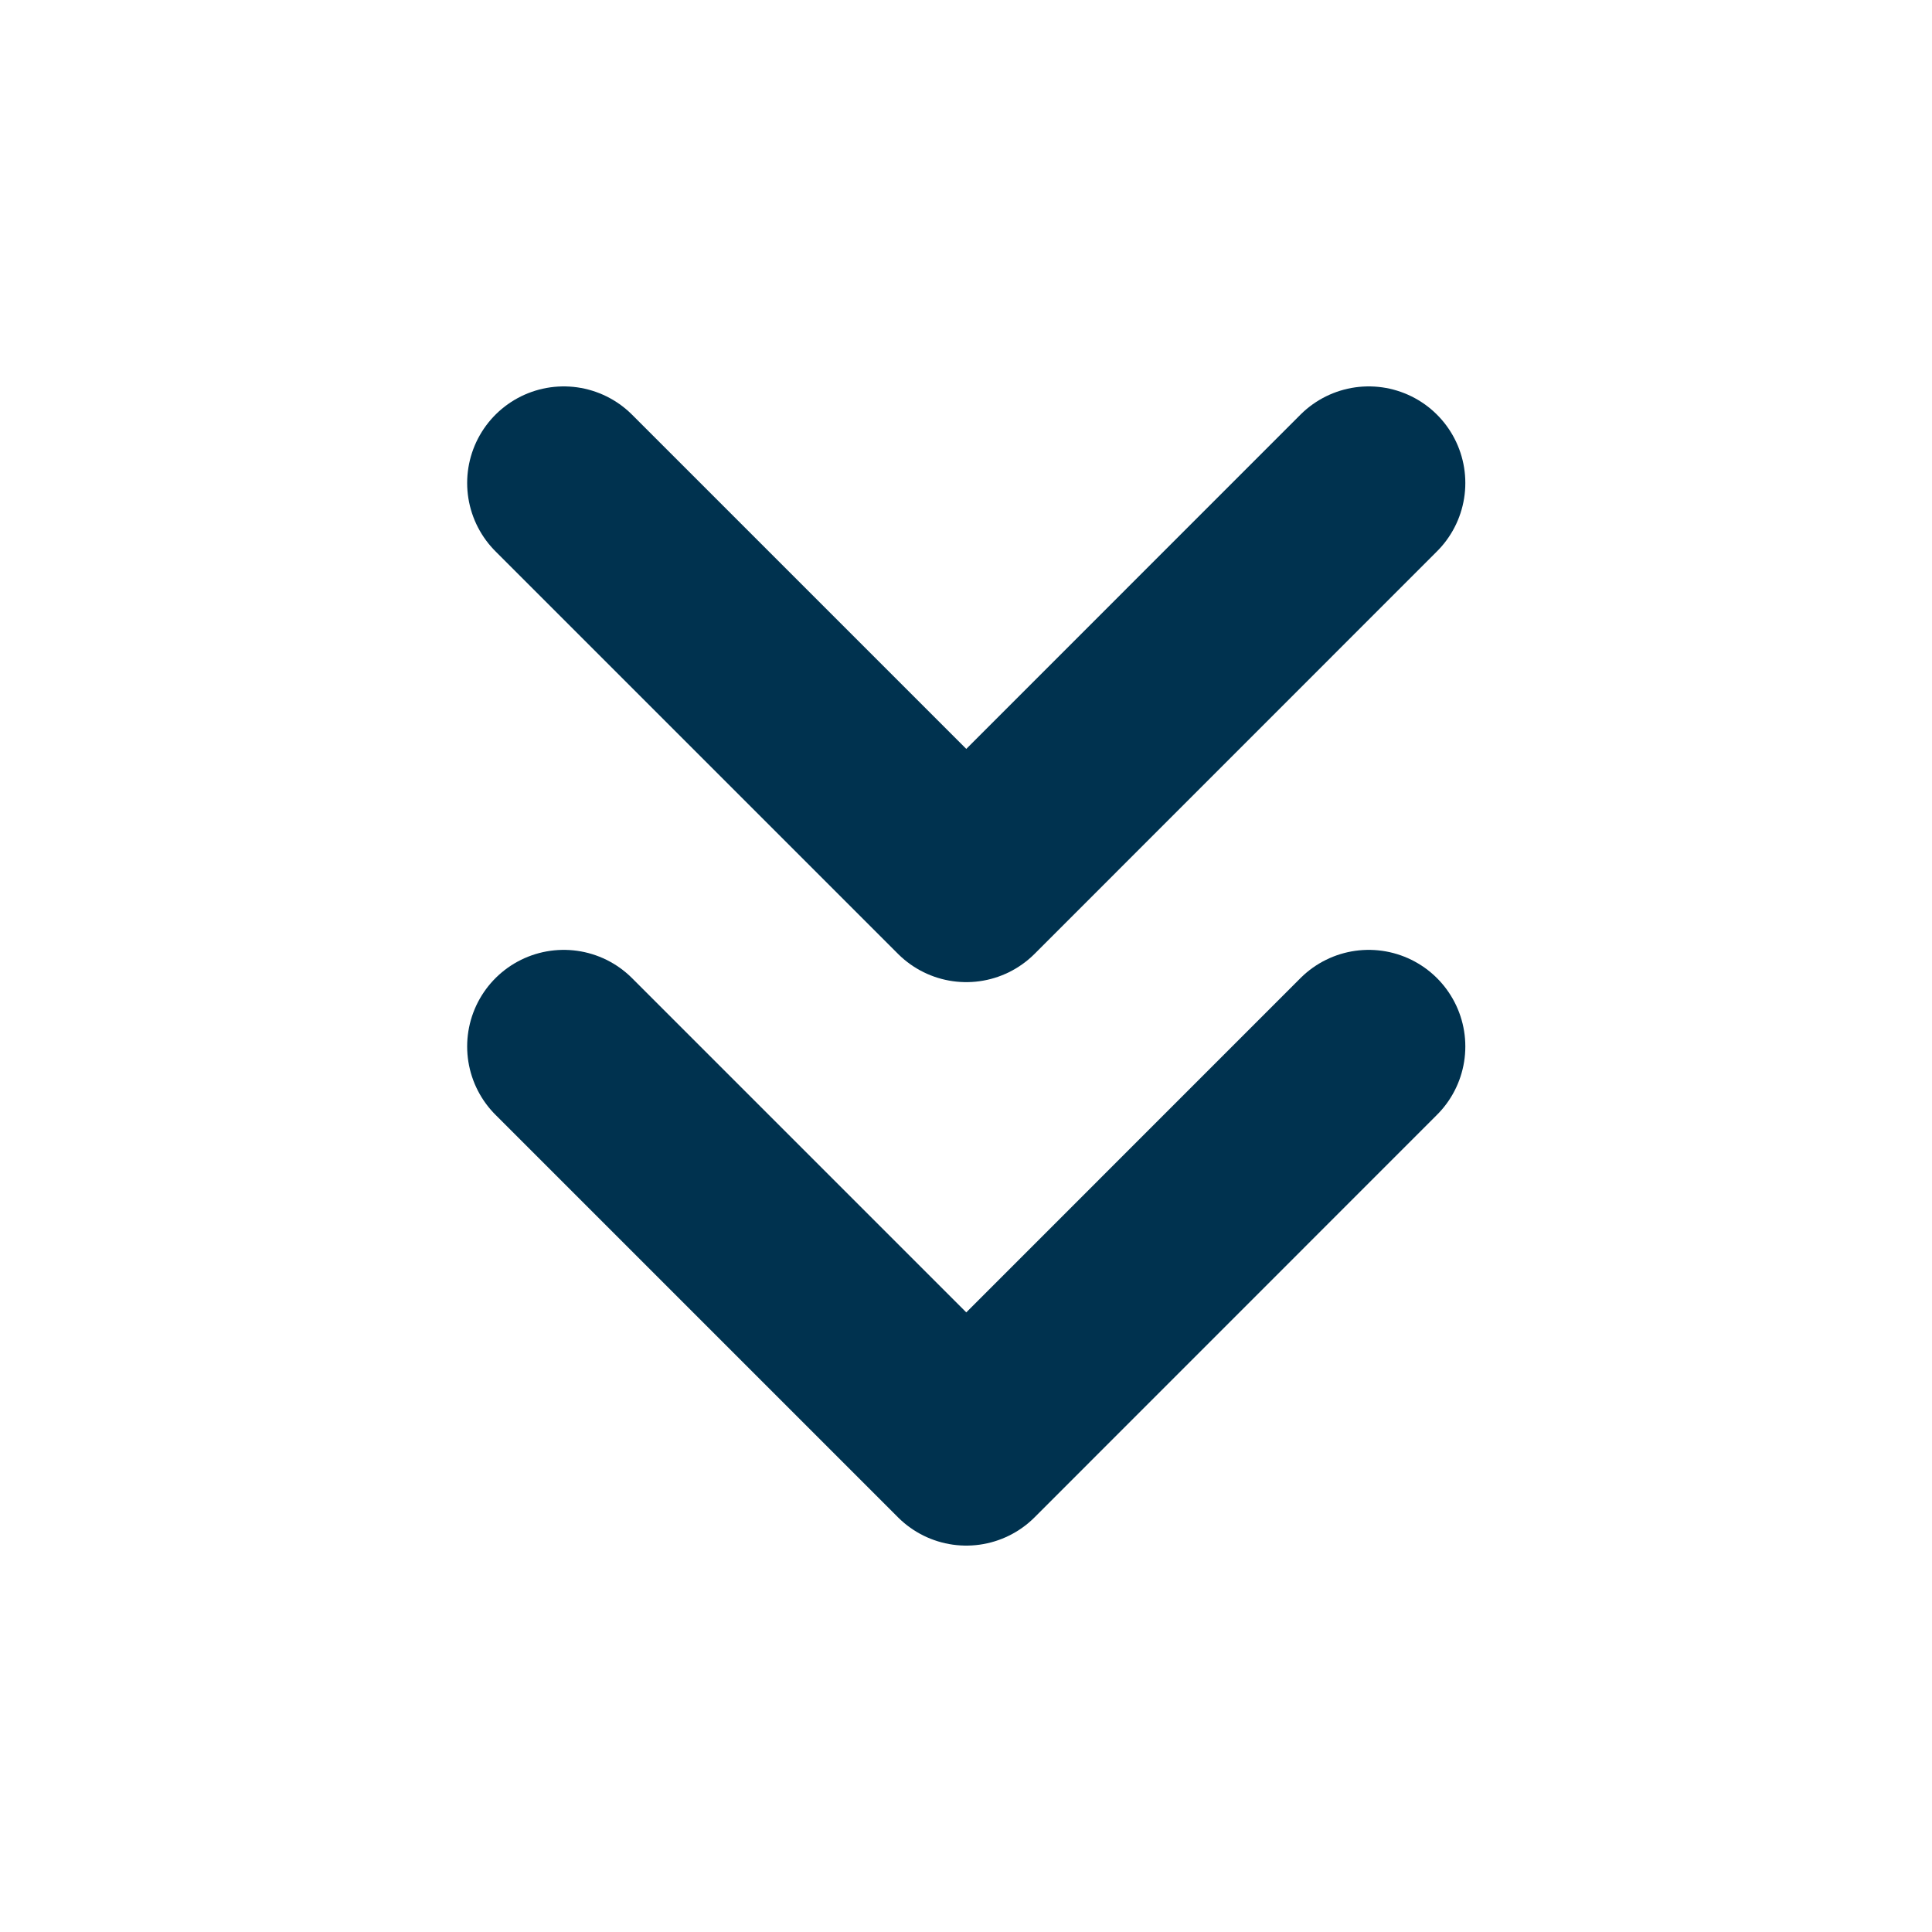 <svg width="20" height="20" viewBox="0 0 20 20" fill="none" xmlns="http://www.w3.org/2000/svg">
<path d="M5.836 10.833L10.003 15L14.169 10.833" stroke="#00324F" stroke-width="2" stroke-linecap="round" stroke-linejoin="round"/>
<path d="M5.836 5L10.003 9.167L14.169 5" stroke="#00324F" stroke-width="2" stroke-linecap="round" stroke-linejoin="round"/>
</svg>
